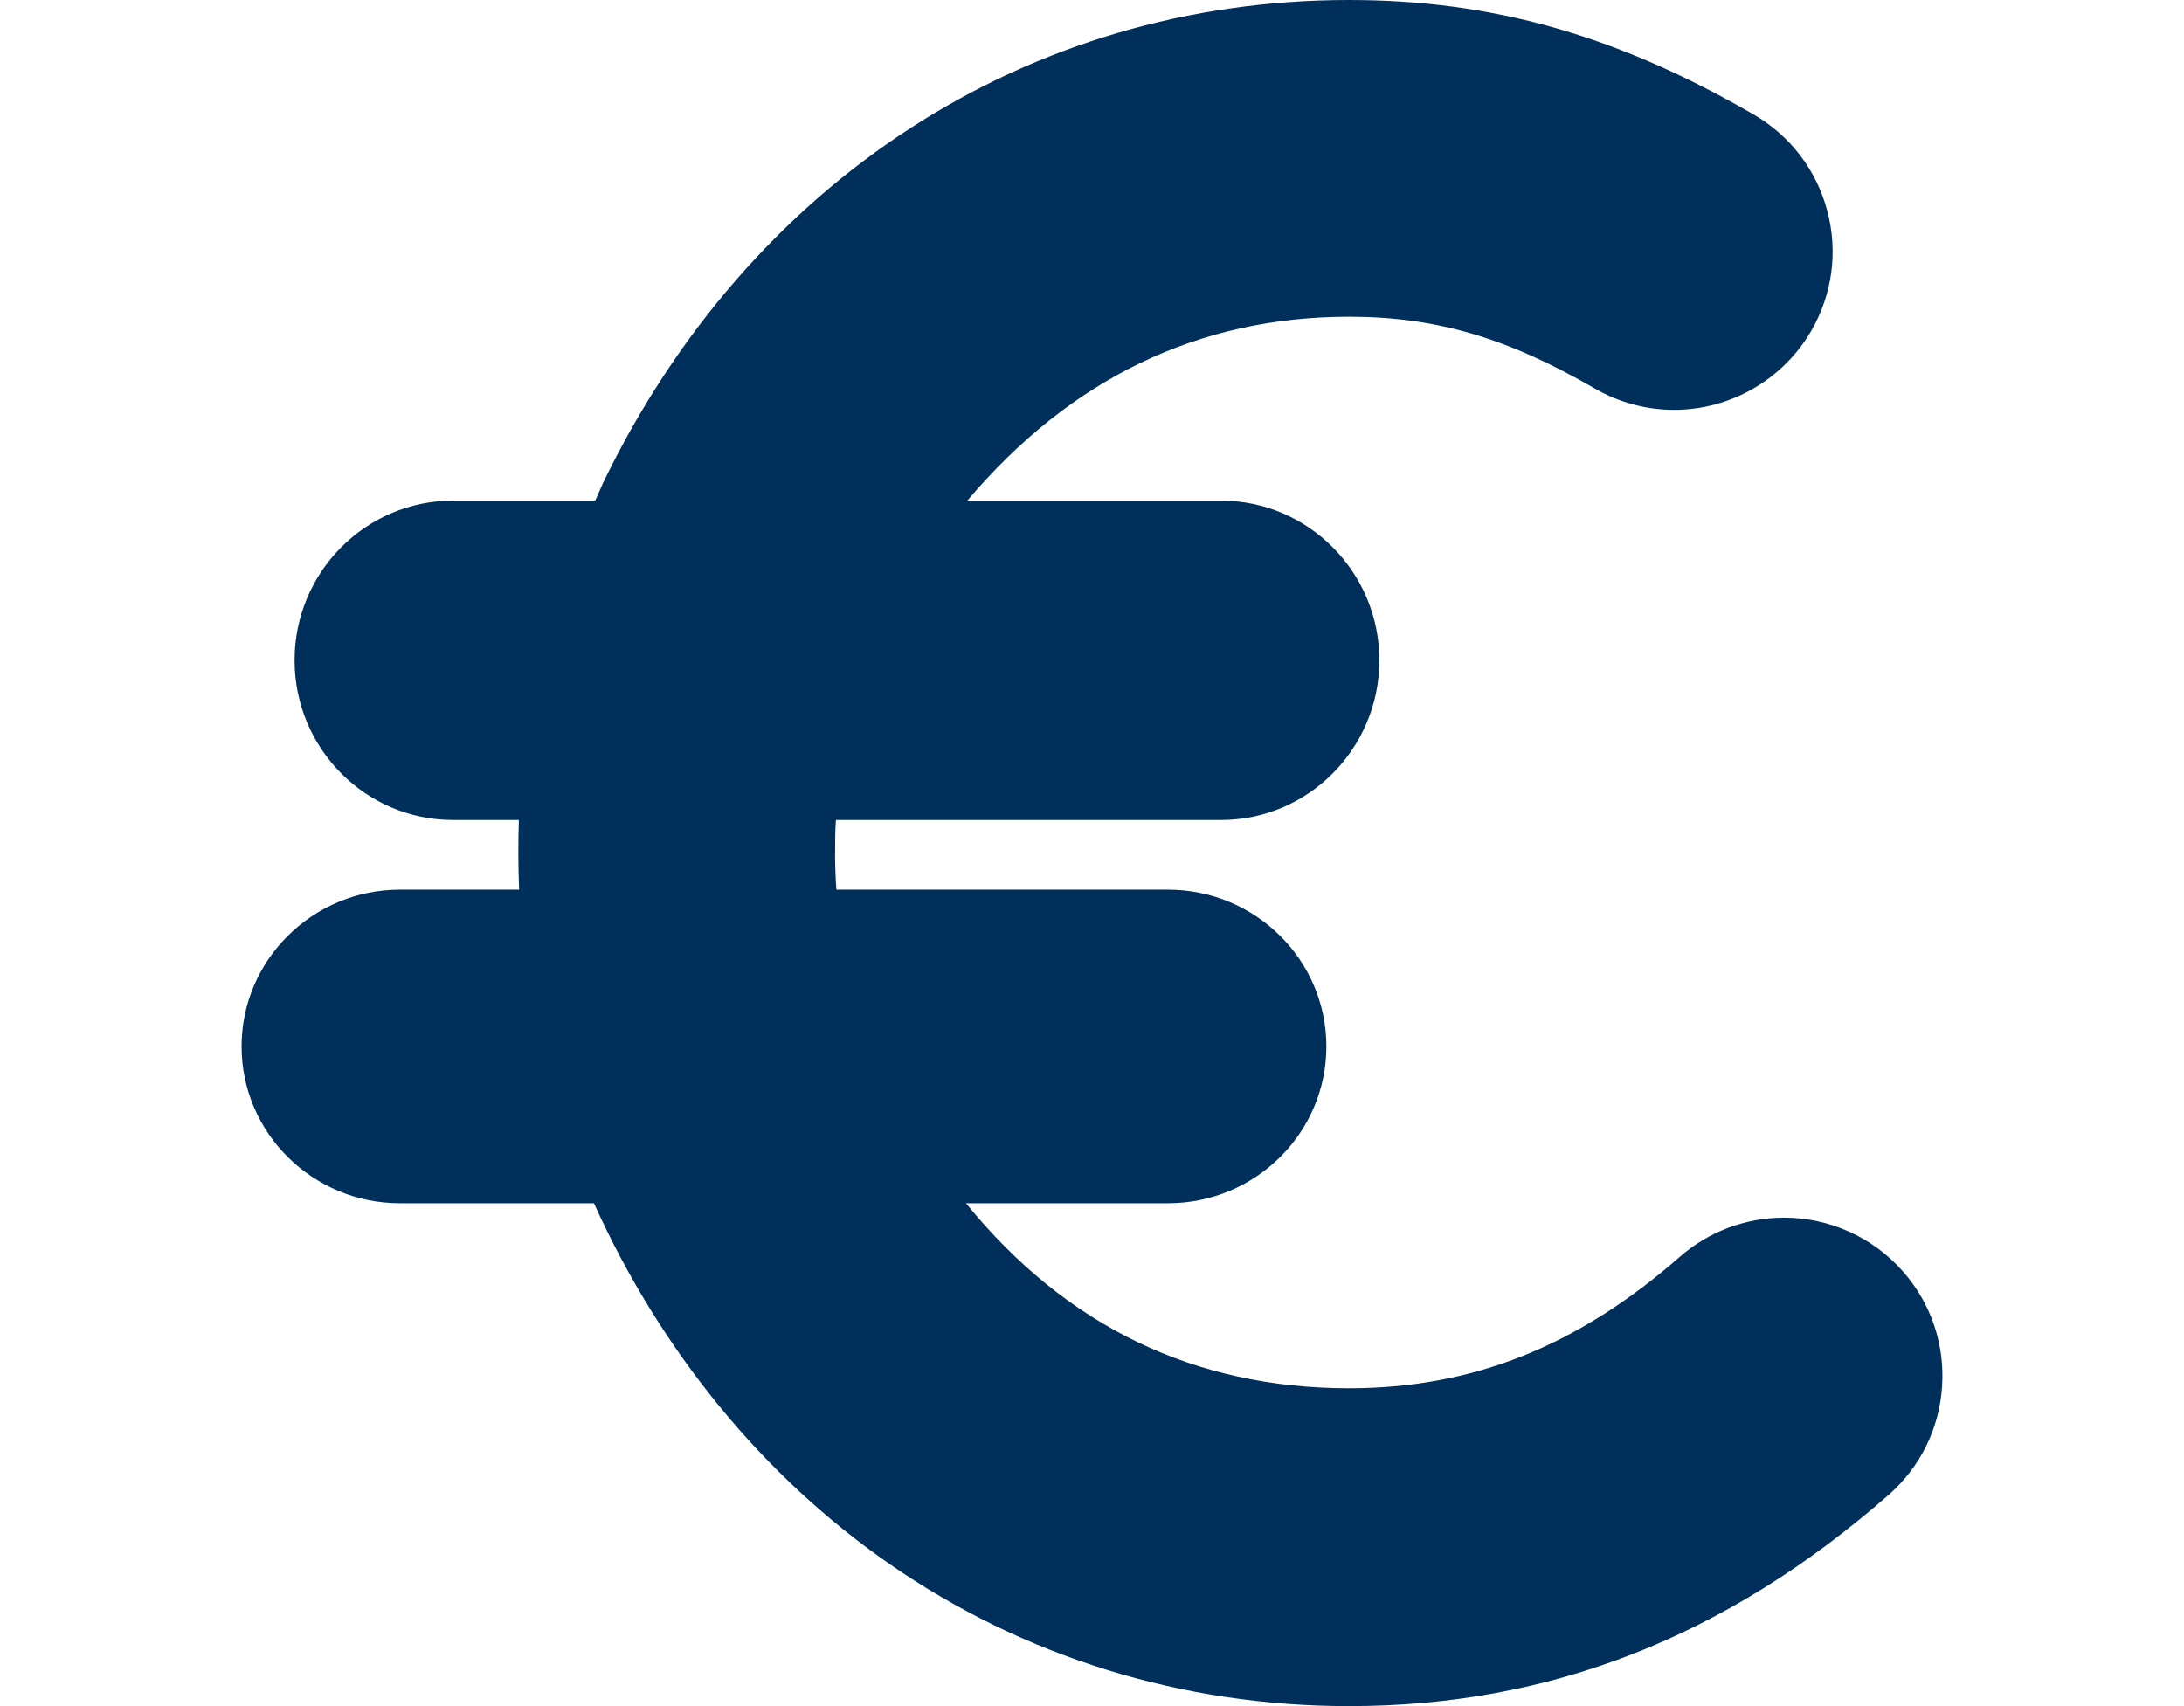 <?xml version="1.0" encoding="utf-8"?>
<!-- Generator: Adobe Illustrator 16.0.4, SVG Export Plug-In . SVG Version: 6.00 Build 0)  -->
<!DOCTYPE svg PUBLIC "-//W3C//DTD SVG 1.1//EN" "http://www.w3.org/Graphics/SVG/1.1/DTD/svg11.dtd">
<svg version="1.1" id="Capa_1" xmlns="http://www.w3.org/2000/svg" xmlns:xlink="http://www.w3.org/1999/xlink" x="0px" y="0px"
	 width="768px" height="600px" viewBox="0 0 768 600" enable-background="new 0 0 768 600" xml:space="preserve">
<path fill="#002F5C" d="M669.257,447.234c-10.578-12.083-25.854-19.014-41.919-19.014c-13.487,0-26.512,4.898-36.677,13.8
	c-35.995,31.521-72.945,46.199-116.281,46.199c-54.377,0-99.604-21.872-134.7-65.069h71.045c30.709,0,55.691-24.733,55.691-55.137
	c0-30.401-24.982-55.133-55.691-55.133H294.11c-0.302-4.294-0.455-8.578-0.455-12.801c0-5.281,0.041-8.263,0.306-11.703h135.395
	c30.71,0,55.692-25.19,55.692-56.152c0-30.967-24.982-56.16-55.692-56.16h-89.2c36.299-42.932,81.391-64.673,134.222-64.673
	c30.429,0,55.47,7.312,86.435,25.241c8.477,4.909,18.117,7.504,27.878,7.504c19.82,0,38.303-10.647,48.23-27.786
	c7.453-12.875,9.45-27.88,5.622-42.25c-3.829-14.376-13.03-26.399-25.903-33.851C568.591,12.414,524.716,0,474.378,0
	c-112.903,0-210.99,63.546-262.382,169.982c-0.384,0.798-0.782,1.725-1.192,2.701l-0.174,0.411
	c-0.541,1.274-0.988,2.267-1.341,2.969h-50.011c-30.708,0-55.69,25.192-55.69,56.16c0,30.961,24.982,56.151,55.69,56.151h23.181
	c-0.147,3.723-0.184,7.337-0.184,11.777c0,4.188,0.094,8.445,0.28,12.728h-41.911c-30.71,0-55.692,24.731-55.692,55.133
	c0,30.403,24.982,55.137,55.692,55.137h68.216c23.602,52.215,59.503,96.053,103.9,126.843
	c47.179,32.715,103.065,50.007,161.618,50.007c70.595,0,132.636-24.275,189.663-74.209c11.194-9.798,17.9-23.363,18.883-38.202
	C683.908,472.755,679.055,458.422,669.257,447.234z"/>
</svg>
